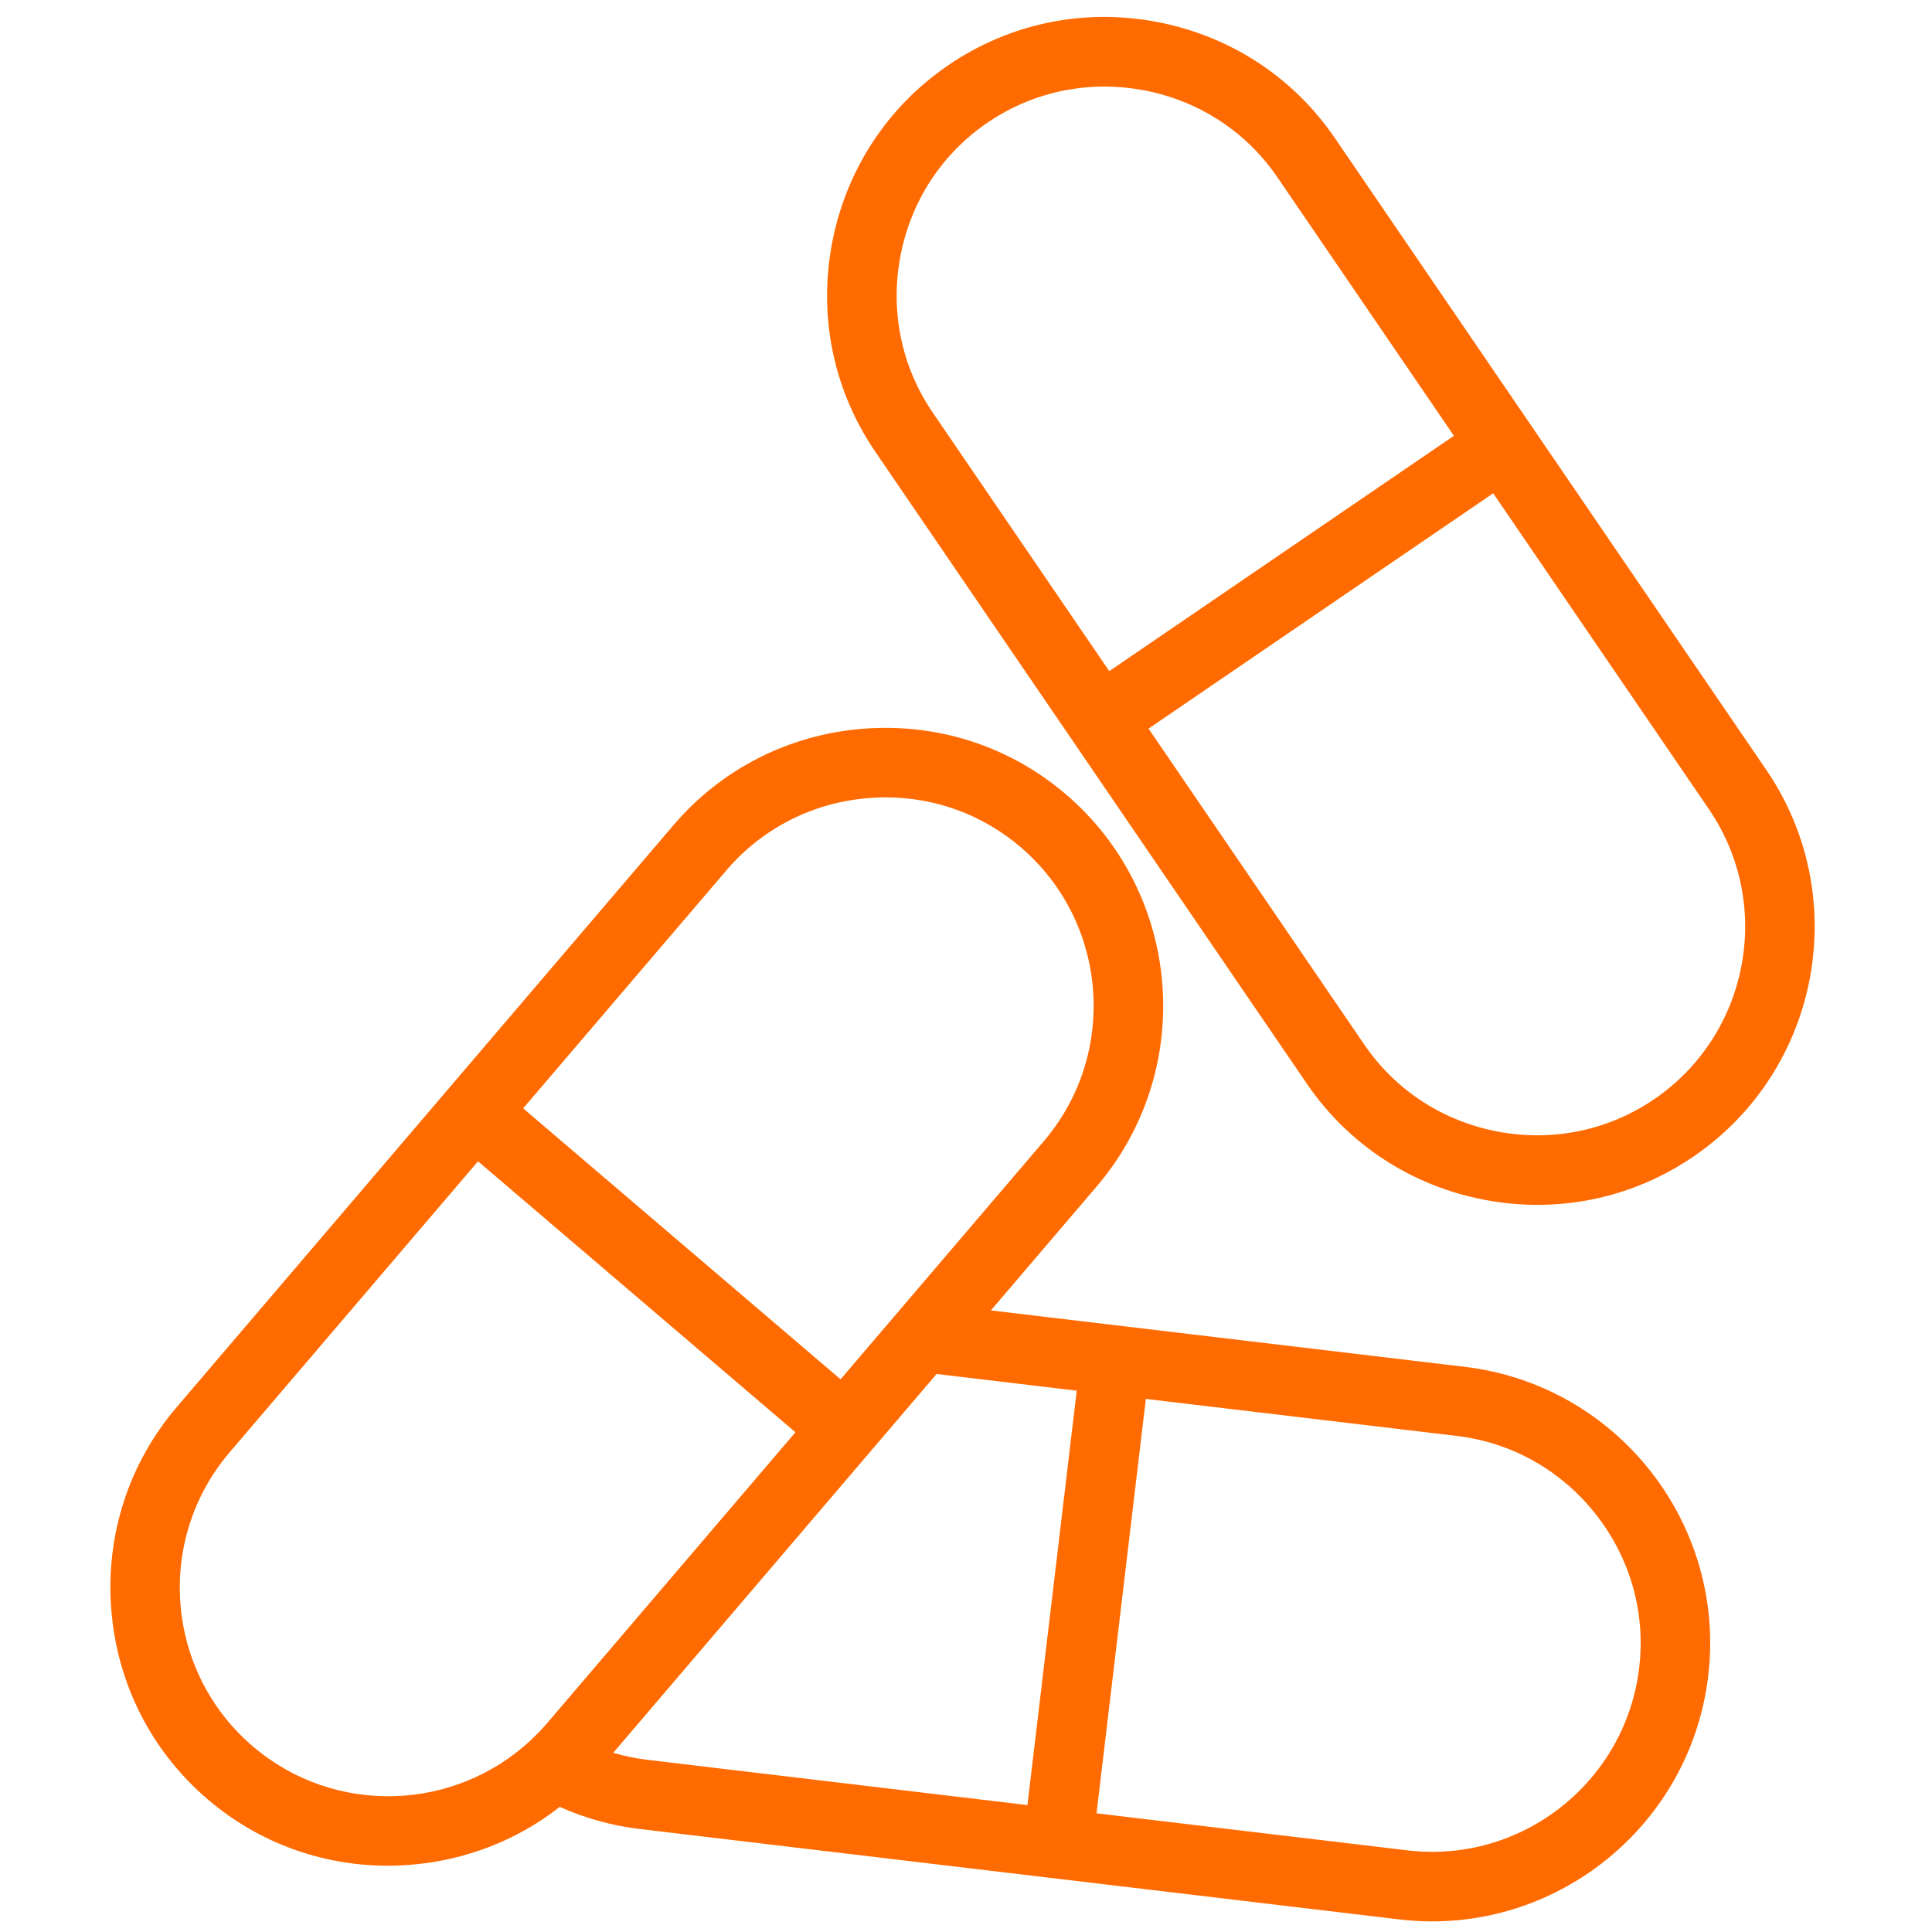 <svg width="140" height="140" viewBox="0 0 140 140" fill="none" xmlns="http://www.w3.org/2000/svg">
<path d="M127.995 55.793L96.73 10.007C93.706 5.577 89.117 2.586 83.812 1.585C78.507 0.582 73.144 1.701 68.714 4.728C64.283 7.754 61.292 12.341 60.291 17.646C59.291 22.951 60.407 28.313 63.434 32.744L94.699 78.529C97.723 82.96 102.312 85.951 107.617 86.952C108.884 87.191 110.157 87.309 111.417 87.309C115.432 87.309 119.343 86.112 122.715 83.809C131.893 77.544 134.262 64.974 127.995 55.793ZM65.243 18.581C65.995 14.599 68.235 11.156 71.554 8.891C74.077 7.167 77.01 6.272 80.019 6.272C80.967 6.272 81.924 6.361 82.877 6.54C86.859 7.291 90.301 9.531 92.567 12.85L105.356 31.579L80.382 48.633L67.592 29.901C65.327 26.585 64.493 22.562 65.243 18.581ZM119.872 79.651C116.551 81.916 112.526 82.748 108.549 82.002C104.568 81.251 101.125 79.011 98.859 75.692L83.227 52.799L108.202 35.745L123.834 58.638C128.534 65.52 126.757 74.948 119.872 79.651Z" fill="#FF6B00"/>
<path d="M106.15 99.047L71.803 94.957L79.472 85.973C86.689 77.518 85.681 64.766 77.226 57.548C73.146 54.066 67.935 52.387 62.552 52.806C57.169 53.231 52.287 55.714 48.802 59.794L12.807 101.963C9.324 106.046 7.641 111.257 8.064 116.638C8.49 122.021 10.972 126.902 15.052 130.388C18.719 133.518 23.298 135.196 28.094 135.196C28.636 135.196 29.18 135.173 29.727 135.13C33.742 134.813 37.477 133.351 40.561 130.934C42.398 131.753 44.329 132.295 46.327 132.532L101.382 139.087C102.188 139.183 102.987 139.231 103.778 139.231C113.839 139.231 122.566 131.683 123.783 121.451C125.101 110.411 117.188 100.36 106.15 99.047ZM52.638 63.068C55.246 60.011 58.908 58.151 62.95 57.831C63.361 57.798 63.771 57.78 64.177 57.78C67.776 57.78 71.208 59.038 73.953 61.382C80.296 66.795 81.049 76.359 75.636 82.699L60.911 99.95L37.91 80.315L52.638 63.068ZM18.326 126.552C11.983 121.139 11.229 111.577 16.643 105.237L34.639 84.153L57.64 103.788L39.644 124.871L39.641 124.874C39.268 125.31 38.873 125.713 38.464 126.096L38.444 126.116C32.9 131.282 24.223 131.585 18.326 126.552ZM44.44 127.013L67.869 99.564L78.025 100.774L74.452 130.803L46.924 127.525C46.08 127.426 45.251 127.255 44.44 127.013ZM118.781 120.854C117.795 129.133 110.27 135.077 101.979 134.082L79.459 131.401L83.033 101.371L105.555 104.052C109.547 104.526 113.126 106.542 115.633 109.725C118.141 112.908 119.257 116.862 118.781 120.854Z" fill="#FF6B00"/>
</svg>
